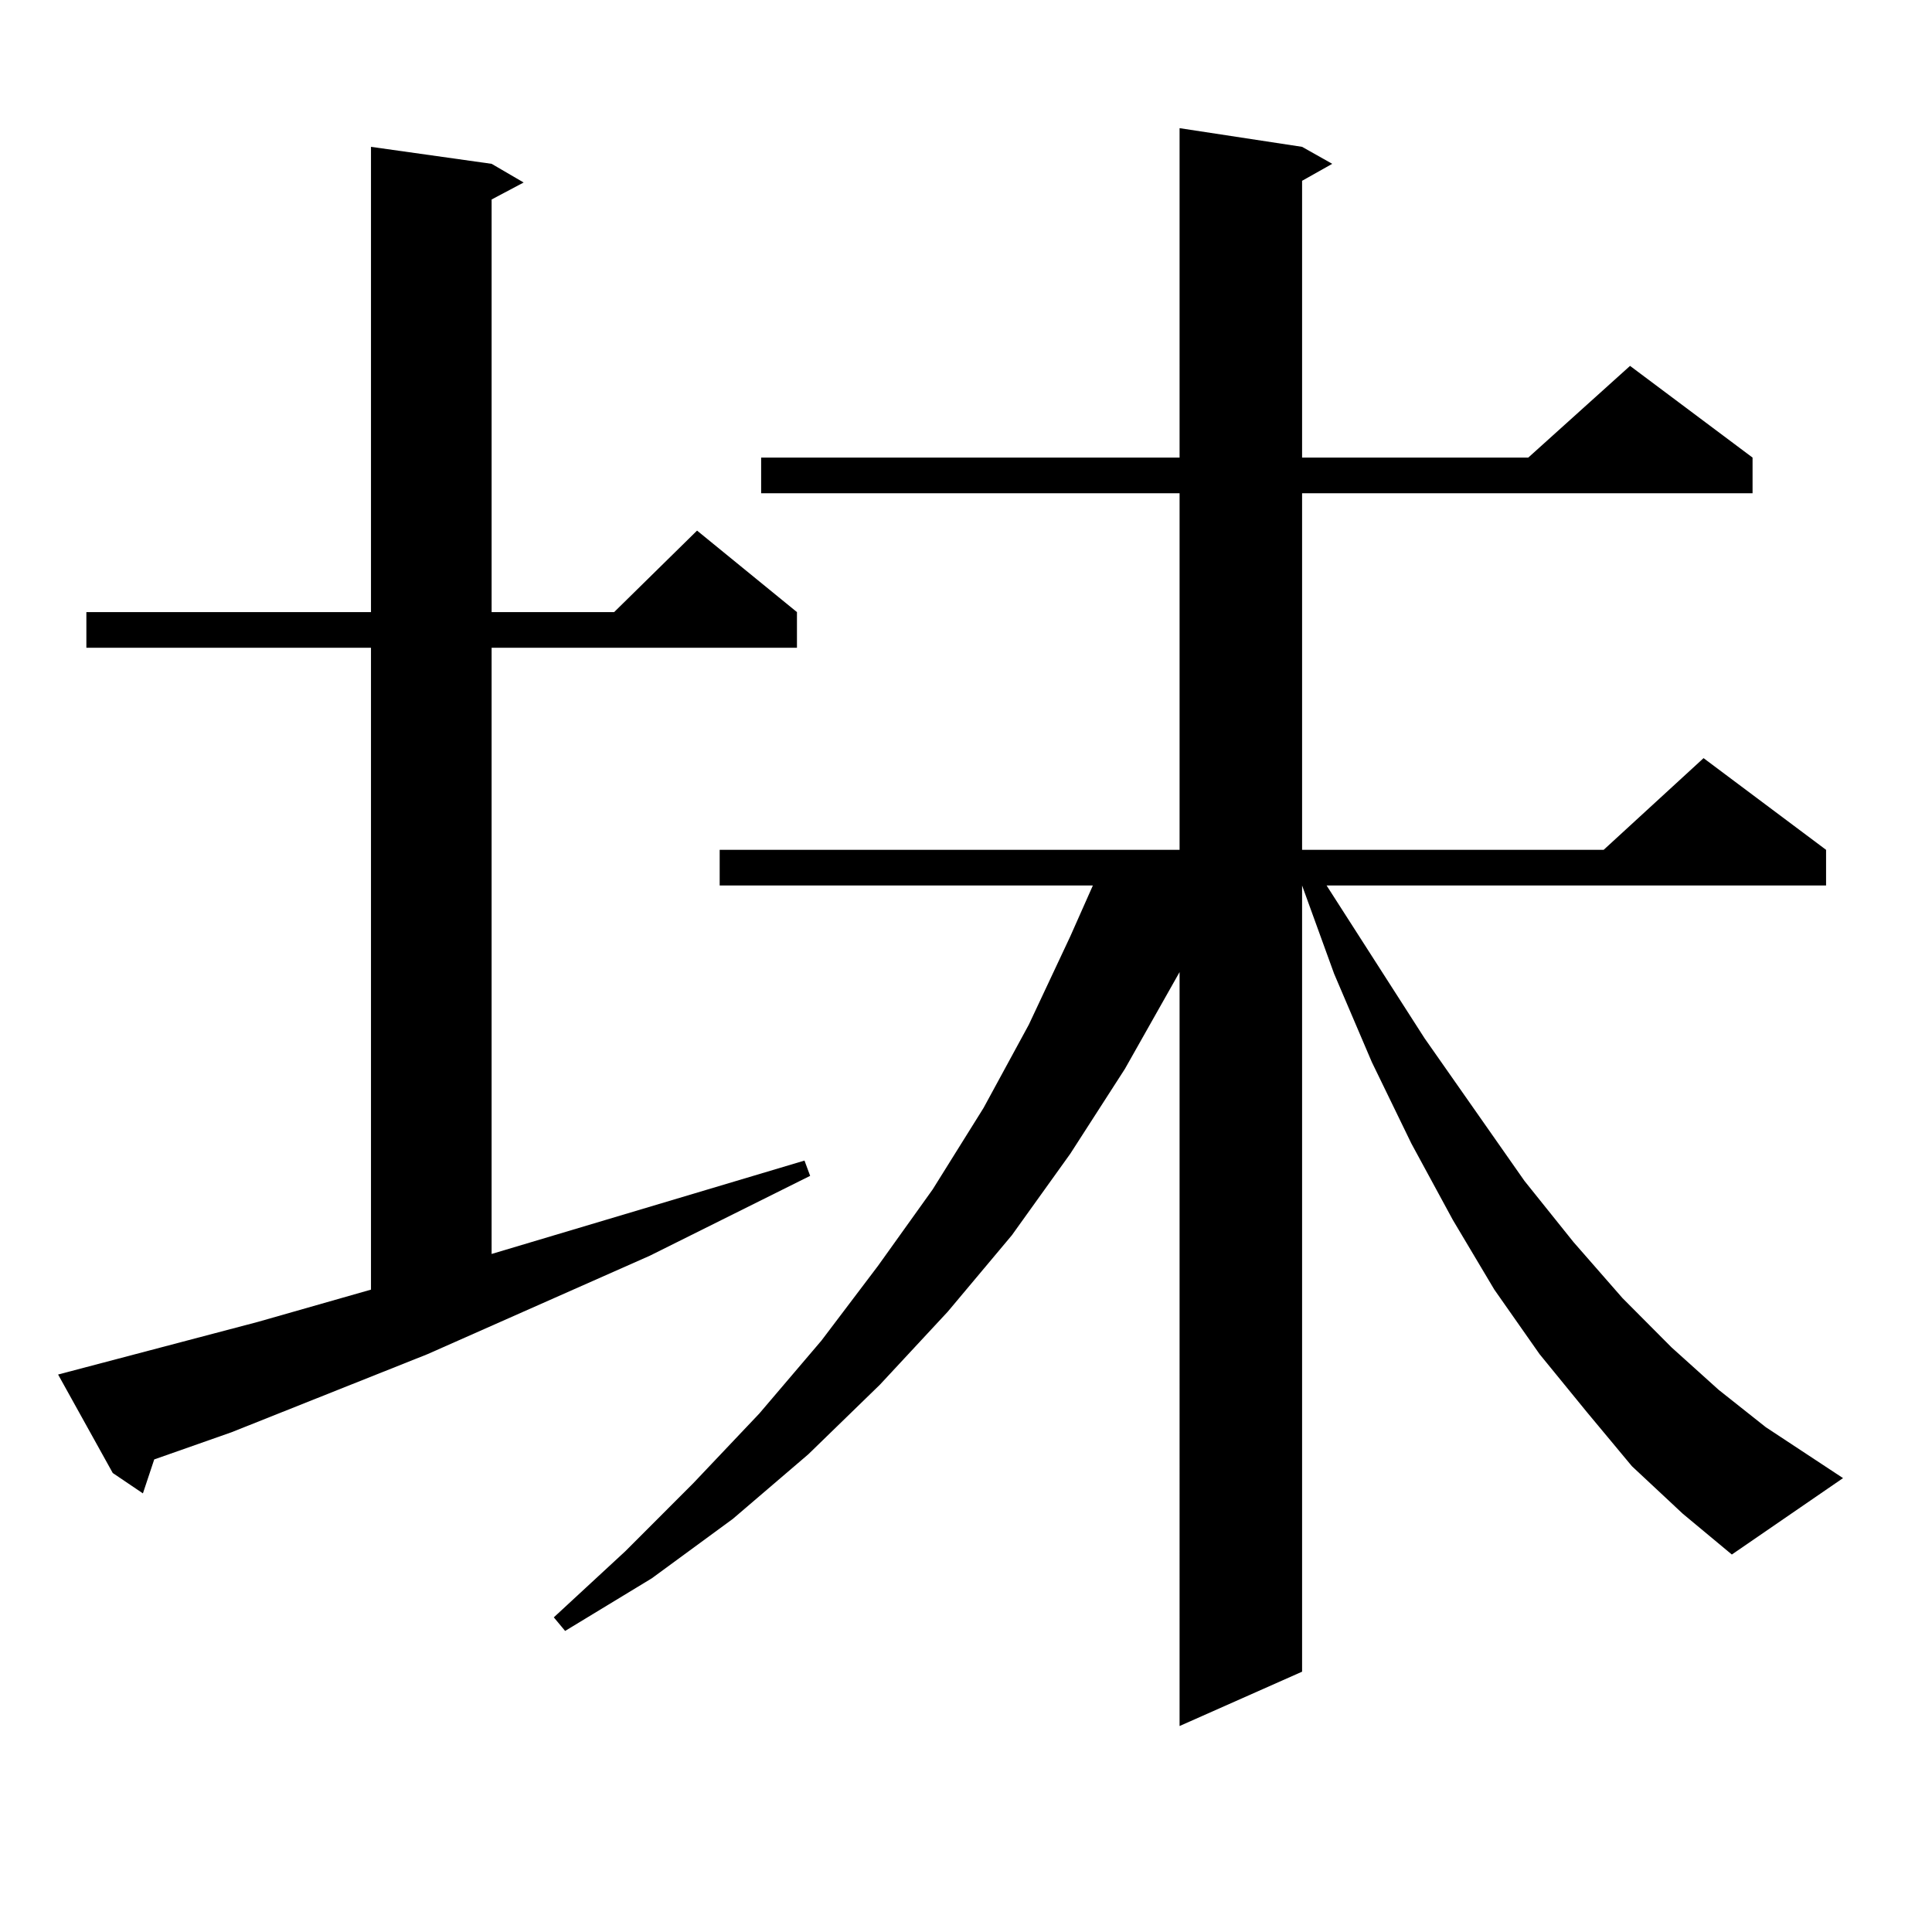<?xml version="1.0" encoding="utf-8"?>
<!-- Generator: Adobe Illustrator 16.0.0, SVG Export Plug-In . SVG Version: 6.00 Build 0)  -->
<!DOCTYPE svg PUBLIC "-//W3C//DTD SVG 1.1//EN" "http://www.w3.org/Graphics/SVG/1.1/DTD/svg11.dtd">
<svg version="1.1" id="图层_1" xmlns="http://www.w3.org/2000/svg" xmlns:xlink="http://www.w3.org/1999/xlink" x="0px" y="0px"
	 width="1000px" height="1000px" viewBox="0 0 1000 1000" enable-background="new 0 0 1000 1000" xml:space="preserve">
<path d="M30.072,711.453l103.412-27.246l58.535-16.699V335.281H44.706v-18.457H192.02V76.004l62.438,8.789l16.585,9.668
	l-16.585,8.789v213.574h63.413l42.926-42.188l51.706,42.188v18.457H254.457v313.77l161.947-48.34l2.927,7.91l-82.925,41.309
	l-115.119,50.977l-101.461,40.43l-39.999,14.063l-5.854,17.578L58.364,762.43L30.072,711.453z M844.687,758.914l-23.414-28.125
	l-24.39-29.883l-23.414-33.398l-21.463-36.035l-21.463-39.551l-20.487-42.188l-19.512-45.703l-16.585-45.703v406.934l-63.413,28.125
	V503.152l-28.292,50.098l-28.292,43.945l-30.243,42.188l-33.17,39.551l-35.121,37.793l-37.072,36.035l-39.023,33.398l-41.95,30.762
	l-44.877,27.246l-5.854-7.031l37.072-34.277l35.121-35.156l34.146-36.035l32.194-37.793l29.268-38.672l28.292-39.551l26.341-42.188
	l23.414-43.066l21.463-45.703l11.707-26.367H372.503v-18.457h238.043v-184.57h-216.58v-18.457h216.58V66.336l63.413,9.668
	l15.609,8.789l-15.609,8.789v143.262h117.07l52.682-47.461l63.413,47.461v18.457H673.959v184.57h156.094l51.706-47.461
	l63.413,47.461v18.457h-258.53l50.73,79.102l51.706,73.828l25.365,31.641l25.365,29.004l25.365,25.488l24.39,21.973l24.39,19.336
	l39.999,26.367l-57.56,39.551l-25.365-21.094L844.687,758.914z"/>
</svg>
